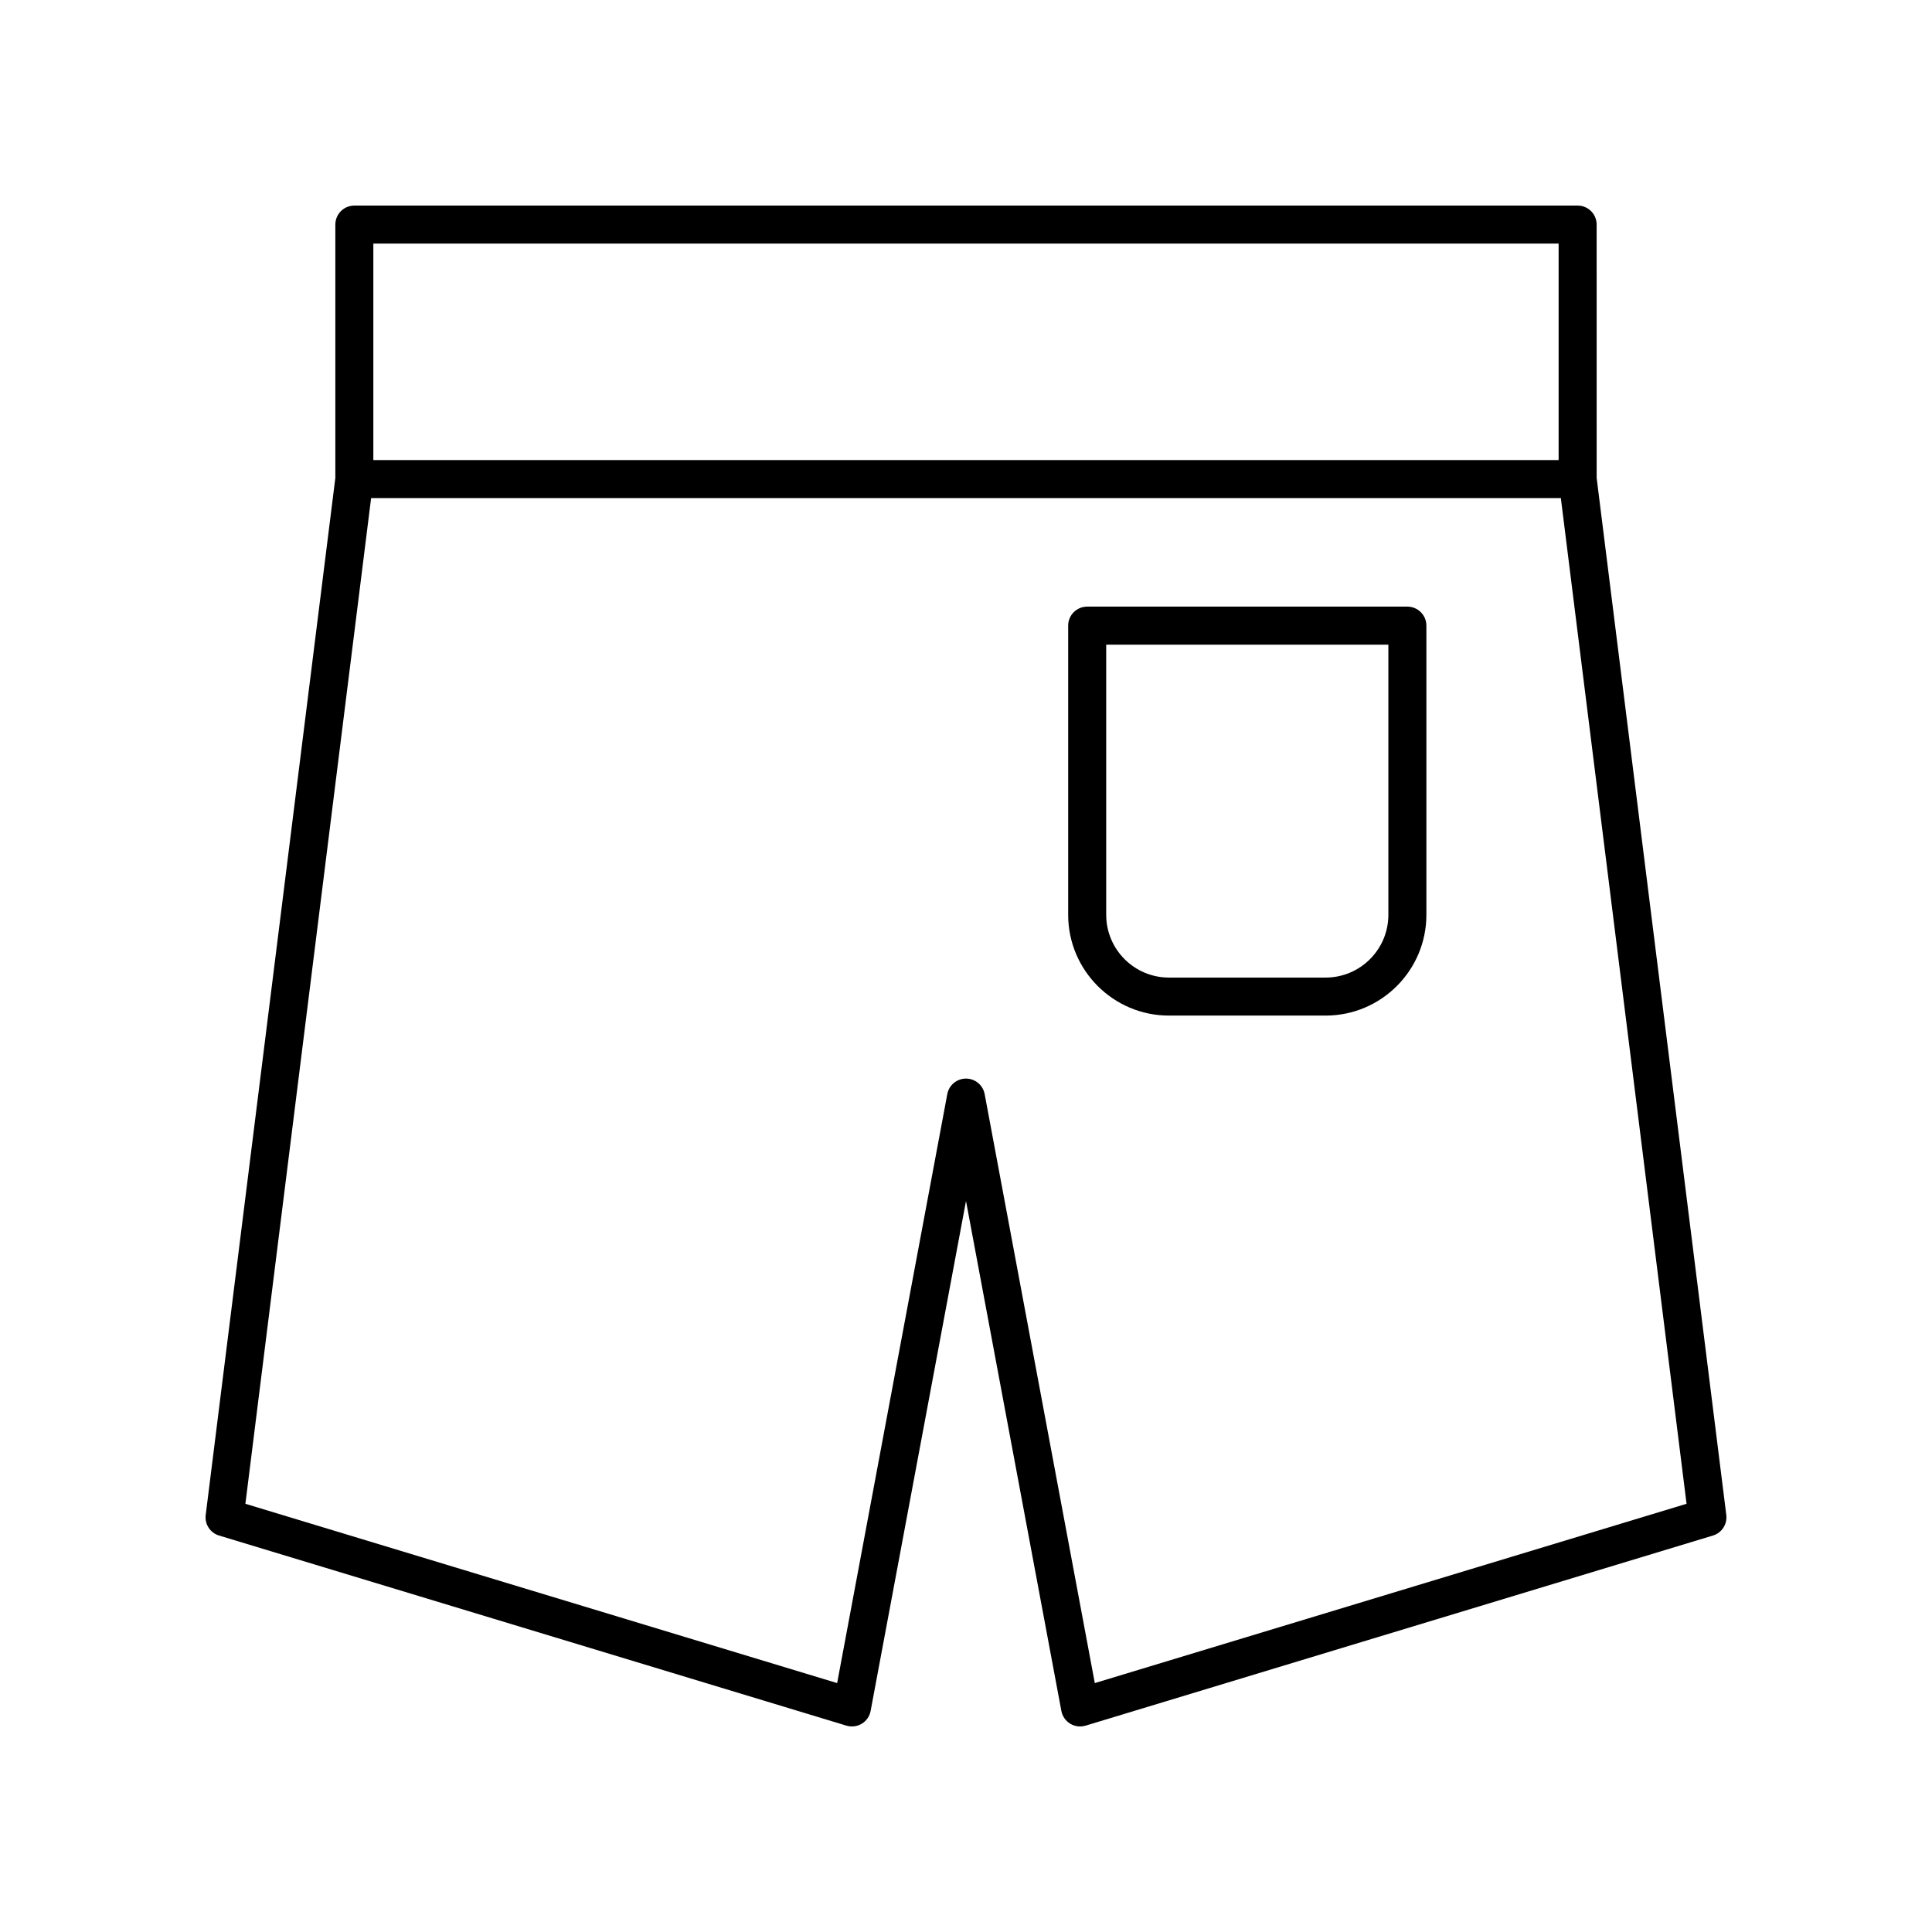 <?xml version="1.0" encoding="UTF-8"?>
<!-- Uploaded to: SVG Find, www.svgrepo.com, Generator: SVG Find Mixer Tools -->
<svg fill="#000000" width="800px" height="800px" version="1.1" viewBox="144 144 512 512" xmlns="http://www.w3.org/2000/svg">
 <g>
  <path d="m202.05 550.93 166.26 50.383c1.363 0.41 2.856 0.23 4.078-0.516 1.219-0.742 2.07-1.969 2.336-3.379l25.277-135.14 25.273 135.14c0.266 1.406 1.117 2.633 2.336 3.379 0.797 0.484 1.703 0.734 2.617 0.734 0.492 0 0.984-0.07 1.461-0.215l166.26-50.383c2.348-0.711 3.844-3.012 3.539-5.445l-34.355-274.83-0.004-67.141c0-2.781-2.254-5.039-5.039-5.039l-324.18 0.004c-2.785 0-5.039 2.254-5.039 5.039v67.137l-34.355 274.83c-0.305 2.434 1.188 4.734 3.535 5.445zm355-342.38v57.371h-314.11v-57.371zm-314.7 67.449h315.29l33.316 266.52-156.82 47.516-29.191-156.09c-0.445-2.383-2.523-4.109-4.949-4.109s-4.508 1.727-4.953 4.109l-29.191 156.09-156.82-47.516z"/>
  <path d="m453.78 413.14h41.52c14.727 0 26.707-11.98 26.707-26.707v-76.633c0-2.781-2.254-5.039-5.039-5.039h-84.852c-2.785 0-5.039 2.254-5.039 5.039v76.633c0 14.727 11.98 26.707 26.703 26.707zm-16.629-98.301h74.781v71.598c0 9.168-7.457 16.629-16.629 16.629h-41.52c-9.172 0-16.629-7.461-16.629-16.629z"/>
 </g>
</svg>